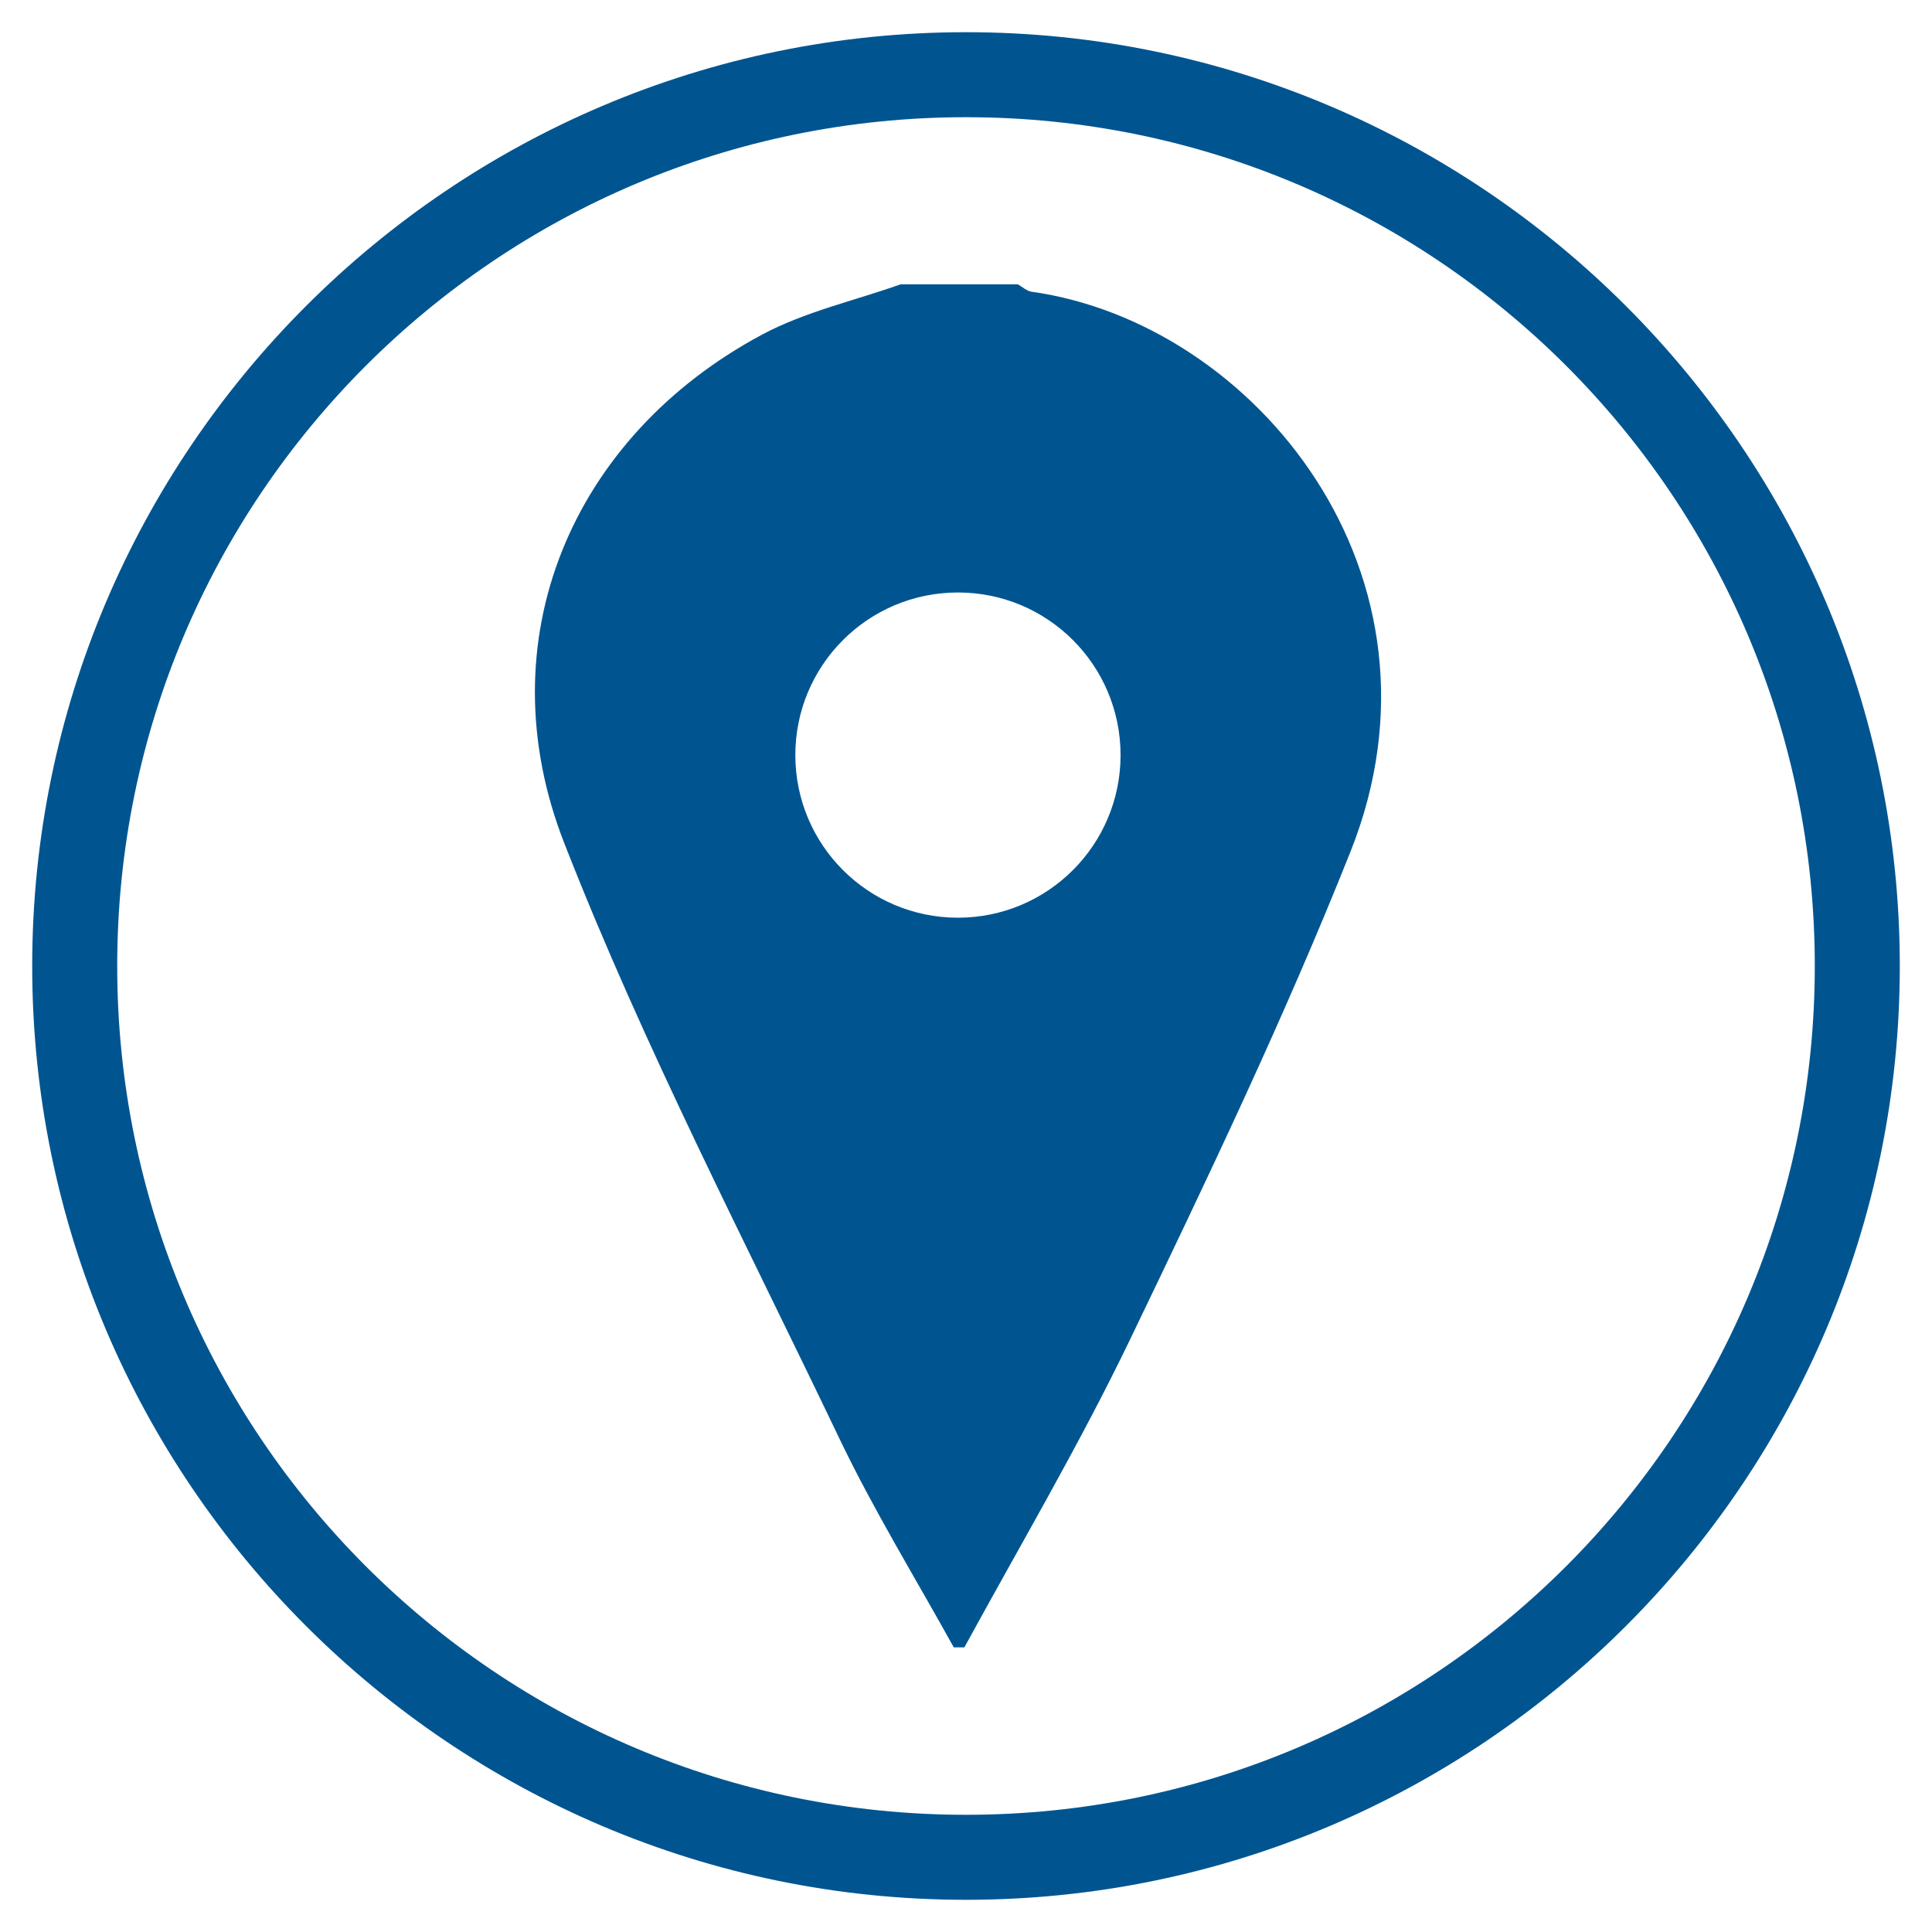 <?xml version="1.0" encoding="UTF-8"?>
<svg id="Layer_2" data-name="Layer 2" xmlns="http://www.w3.org/2000/svg" viewBox="0 0 60 60">
  <defs>
    <style>
      .cls-1, .cls-2 {
        fill: #005591;
      }

      .cls-2 {
        fill-rule: evenodd;
      }
    </style>
  </defs>
  <path class="cls-1" d="M30,3.64c14.56,0,26.36,11.8,26.36,26.36s-11.8,26.36-26.36,26.36S3.64,44.56,3.64,30,15.44,3.64,30,3.64m0-2.64C14.01,1,1,14.01,1,30s13.01,29,29,29,29-13.01,29-29S45.99,1,30,1h0Z"/>
  <path class="cls-2" d="M32.04,9.06c-.15-.02-.29-.15-.43-.23h-3.64c-1.44,.51-2.97,.85-4.3,1.56-5.91,3.16-8.62,9.5-6.14,15.81,2.47,6.32,5.62,12.37,8.55,18.5,1.06,2.21,2.35,4.31,3.54,6.46h.33c1.73-3.17,3.57-6.29,5.14-9.55,2.4-4.99,4.8-10.01,6.85-15.16,3.42-8.58-2.96-16.41-9.9-17.39Zm-2.29,19.44c-2.79,0-5.05-2.26-5.05-5.05s2.26-5.05,5.05-5.05,5.05,2.26,5.05,5.05-2.26,5.05-5.05,5.05Z"/>
</svg>